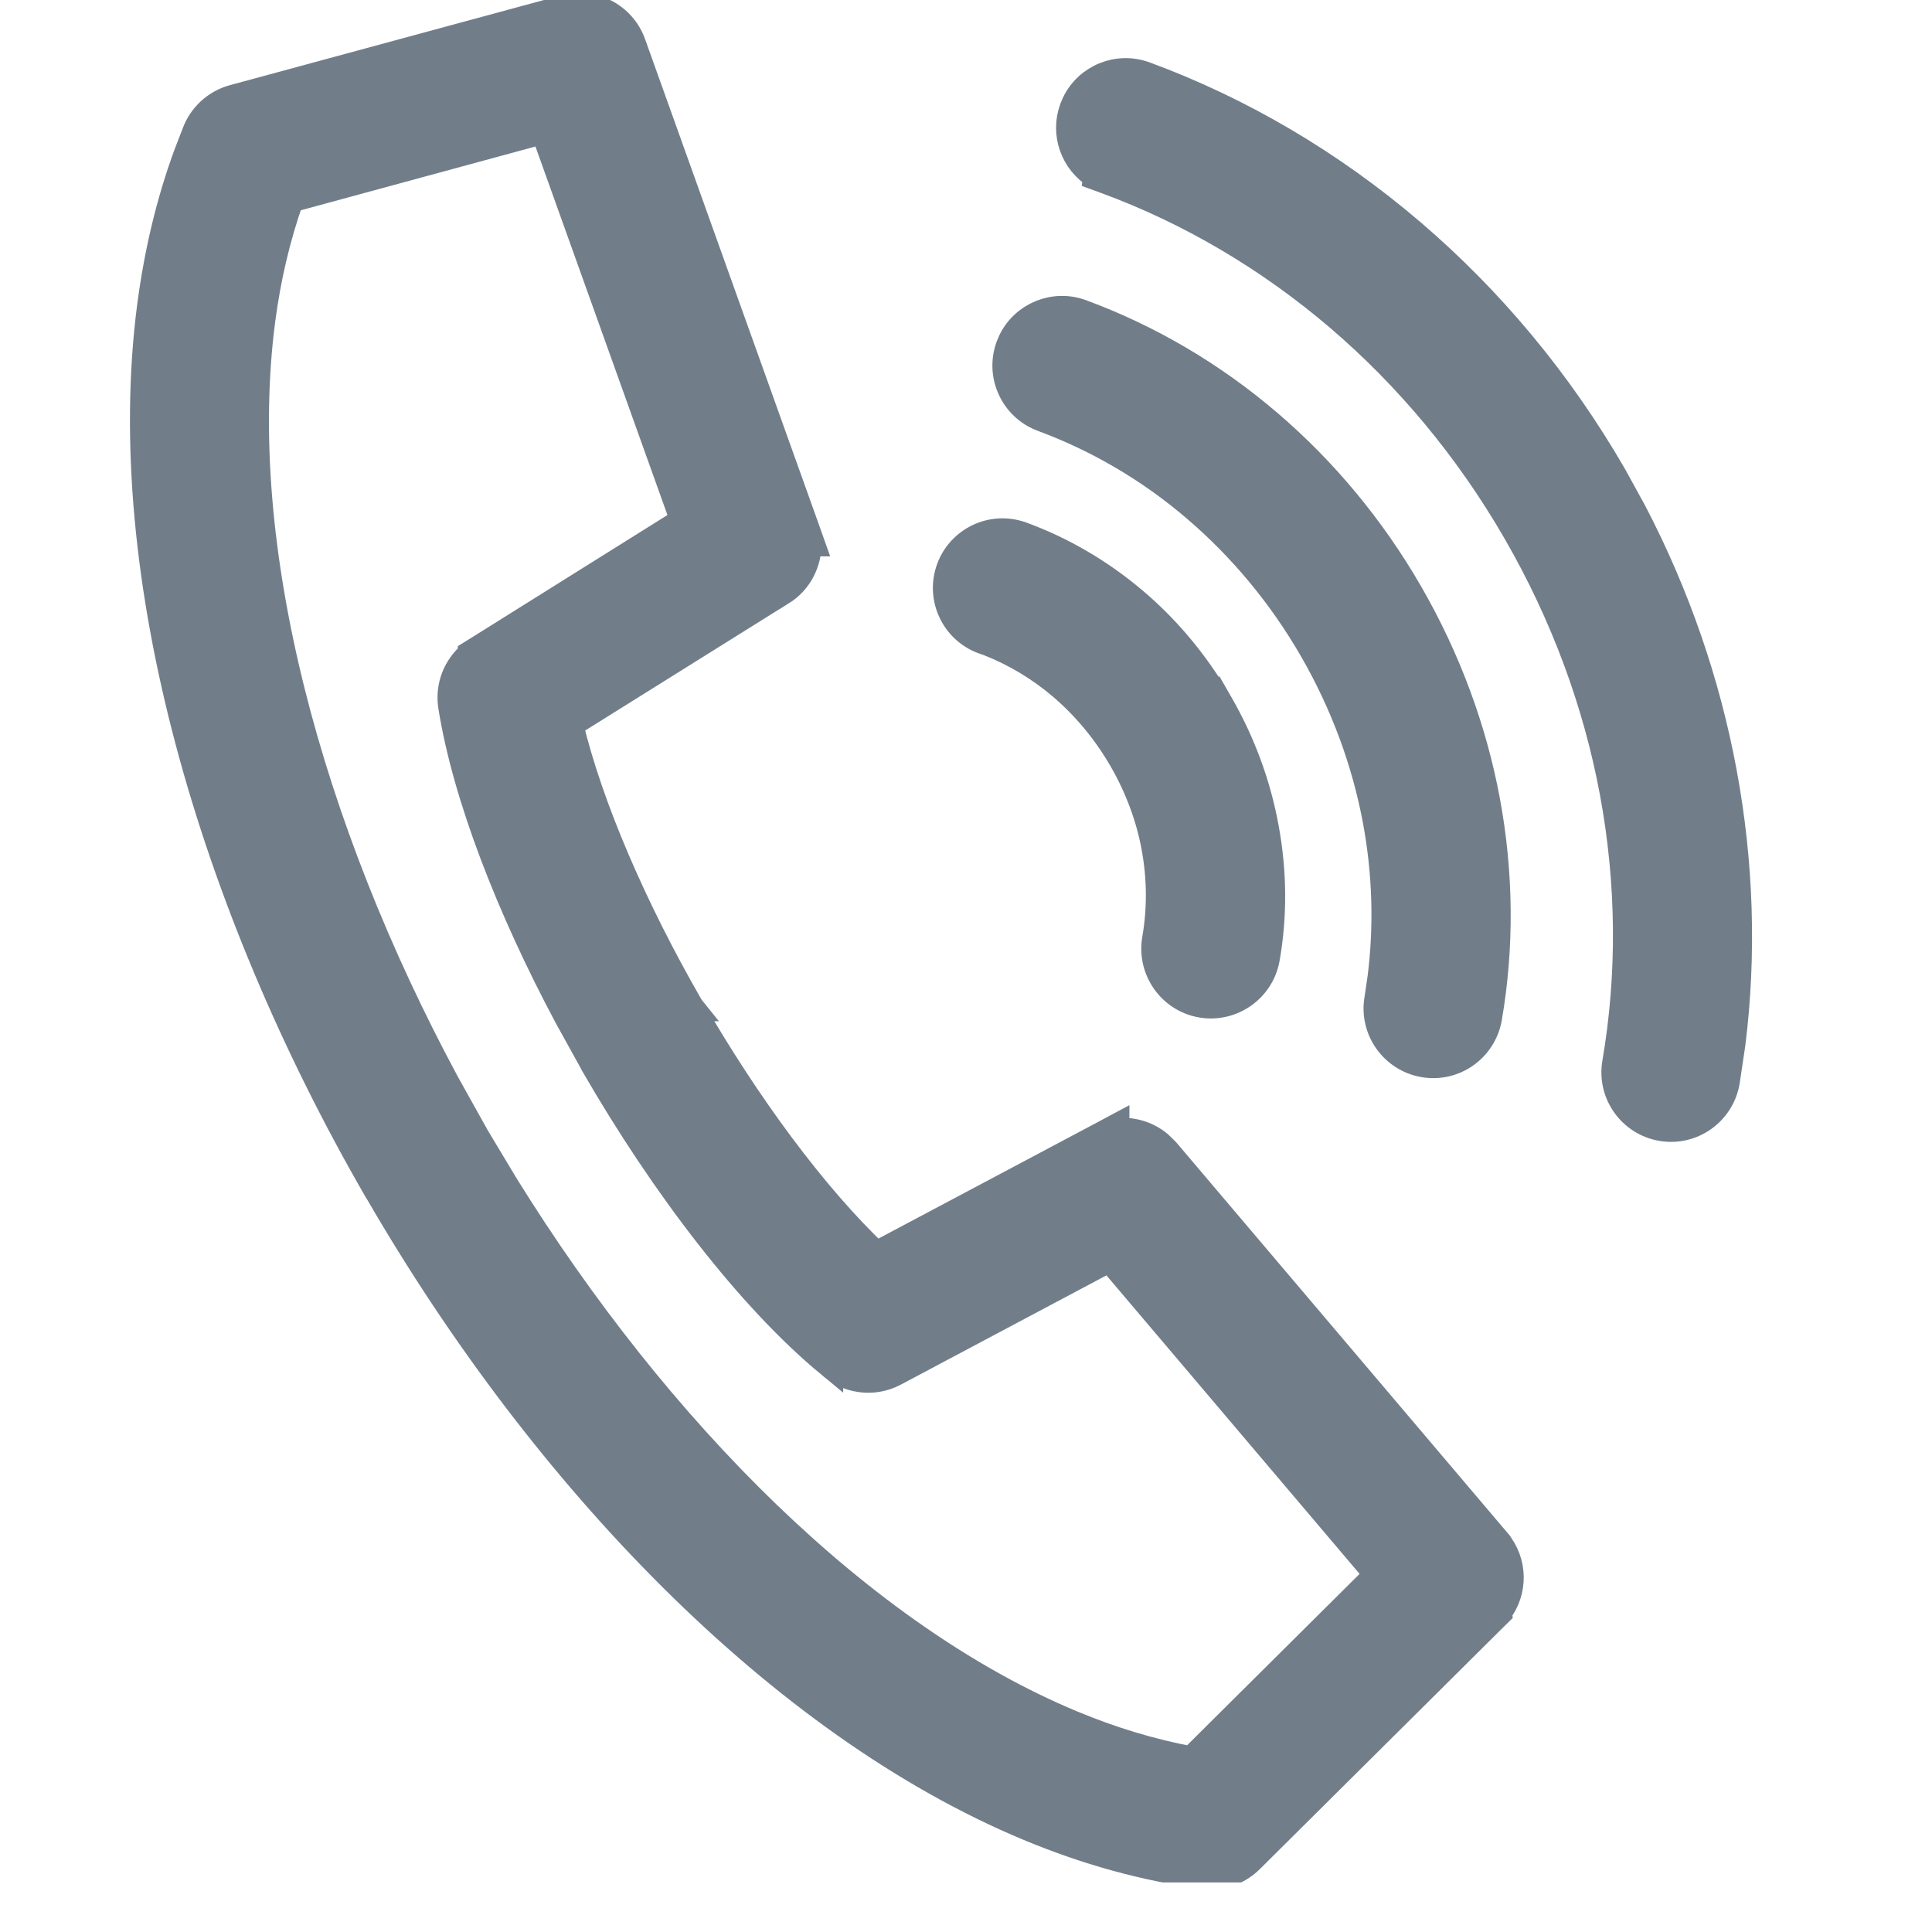 <svg width="26" height="26" viewBox="0 0 26 26" fill="none" xmlns="http://www.w3.org/2000/svg">
<g clip-path="url(#clip0_5167_107990)">
<path d="M7.599 0.109C7.977 0.006 8.378 0.209 8.513 0.585L10.835 7.07L10.92 7.309H10.877C10.882 7.567 10.756 7.823 10.52 7.97L10.519 7.969L7.671 9.749C7.938 10.861 8.532 12.228 9.281 13.531L9.299 13.56L9.303 13.565H9.302C10.06 14.878 10.955 16.091 11.791 16.886L14.759 15.31L15.021 15.17V15.227C15.224 15.202 15.434 15.26 15.599 15.396L15.694 15.489L20.15 20.742V20.743C20.381 21.017 20.387 21.416 20.167 21.696L20.169 21.71L20.105 21.773L16.828 25.028C16.688 25.167 16.494 25.252 16.285 25.249L16.195 25.242C15.404 25.139 14.618 24.918 13.846 24.597C10.496 23.203 7.316 19.884 5.093 16.05L5.073 16.018L5.07 16.013C2.847 12.162 1.553 7.732 2.023 4.118C2.118 3.399 2.28 2.712 2.519 2.065L2.625 1.791C2.707 1.567 2.893 1.386 3.14 1.318L7.599 0.109ZM3.91 2.683C3.729 3.195 3.601 3.741 3.526 4.314C3.13 7.355 4.155 11.133 6.002 14.569L6.383 15.252L6.385 15.255L6.399 15.282L6.8 15.95C8.85 19.255 11.601 22.02 14.428 23.196C14.965 23.42 15.503 23.581 16.034 23.68L18.539 21.191L14.933 16.939L12.039 18.477C11.746 18.632 11.398 18.576 11.169 18.363V18.364C10.086 17.472 8.926 15.948 7.99 14.326L7.987 14.321L7.973 14.293L7.631 13.675C6.858 12.223 6.268 10.715 6.075 9.506C6.032 9.232 6.141 8.97 6.339 8.805V8.795L6.423 8.743L9.198 7.006L7.318 1.757L3.91 2.683ZM14.467 1.387C14.634 1.041 15.041 0.871 15.41 1.007H15.411C16.697 1.481 17.919 2.198 19.008 3.131C20.054 4.027 20.978 5.124 21.715 6.401L21.98 6.883C22.571 8.015 22.973 9.197 23.194 10.384C23.424 11.617 23.46 12.855 23.311 14.049L23.235 14.558C23.164 14.969 22.773 15.249 22.359 15.178C21.948 15.107 21.668 14.716 21.74 14.302C21.941 13.126 21.935 11.889 21.705 10.658C21.484 9.472 21.053 8.288 20.403 7.161C19.753 6.035 18.941 5.07 18.023 4.283C17.071 3.469 16.006 2.845 14.888 2.433L14.751 2.383L14.753 2.366C14.451 2.182 14.309 1.803 14.437 1.458L14.467 1.387ZM13.61 4.587C13.778 4.241 14.185 4.071 14.554 4.207C15.455 4.539 16.314 5.039 17.078 5.694C17.81 6.321 18.457 7.089 18.974 7.986C19.489 8.88 19.832 9.825 20.009 10.773V10.773C20.193 11.761 20.198 12.755 20.035 13.7C19.964 14.112 19.573 14.392 19.159 14.32C18.748 14.249 18.468 13.858 18.539 13.444L18.582 13.152C18.668 12.467 18.649 11.755 18.518 11.048C18.372 10.264 18.089 9.484 17.661 8.741C17.234 8.002 16.698 7.366 16.092 6.847C15.467 6.311 14.765 5.904 14.03 5.632C13.638 5.488 13.435 5.051 13.58 4.658L13.61 4.587ZM12.778 7.653C12.921 7.261 13.354 7.056 13.749 7.199H13.75C14.296 7.399 14.812 7.699 15.273 8.092C15.673 8.432 16.028 8.844 16.323 9.319L16.329 9.317L16.413 9.463C16.722 9.998 16.927 10.566 17.031 11.136C17.142 11.731 17.145 12.33 17.045 12.898C16.973 13.311 16.579 13.588 16.166 13.517C15.753 13.445 15.477 13.05 15.548 12.638V12.637C15.617 12.24 15.616 11.823 15.54 11.41V11.409C15.467 11.008 15.32 10.606 15.099 10.222L15.079 10.188C14.862 9.821 14.593 9.503 14.288 9.242C13.988 8.986 13.655 8.789 13.308 8.652L13.231 8.625C12.839 8.482 12.635 8.048 12.778 7.653Z" fill="#717E8A" stroke="#717E8A" stroke-width="0.356"/>
</g>
<defs>
<clipPath id="clip0_5167_107990">
<rect width="25.333" height="25.333" fill="white"/>
</clipPath>
</defs>
</svg>
